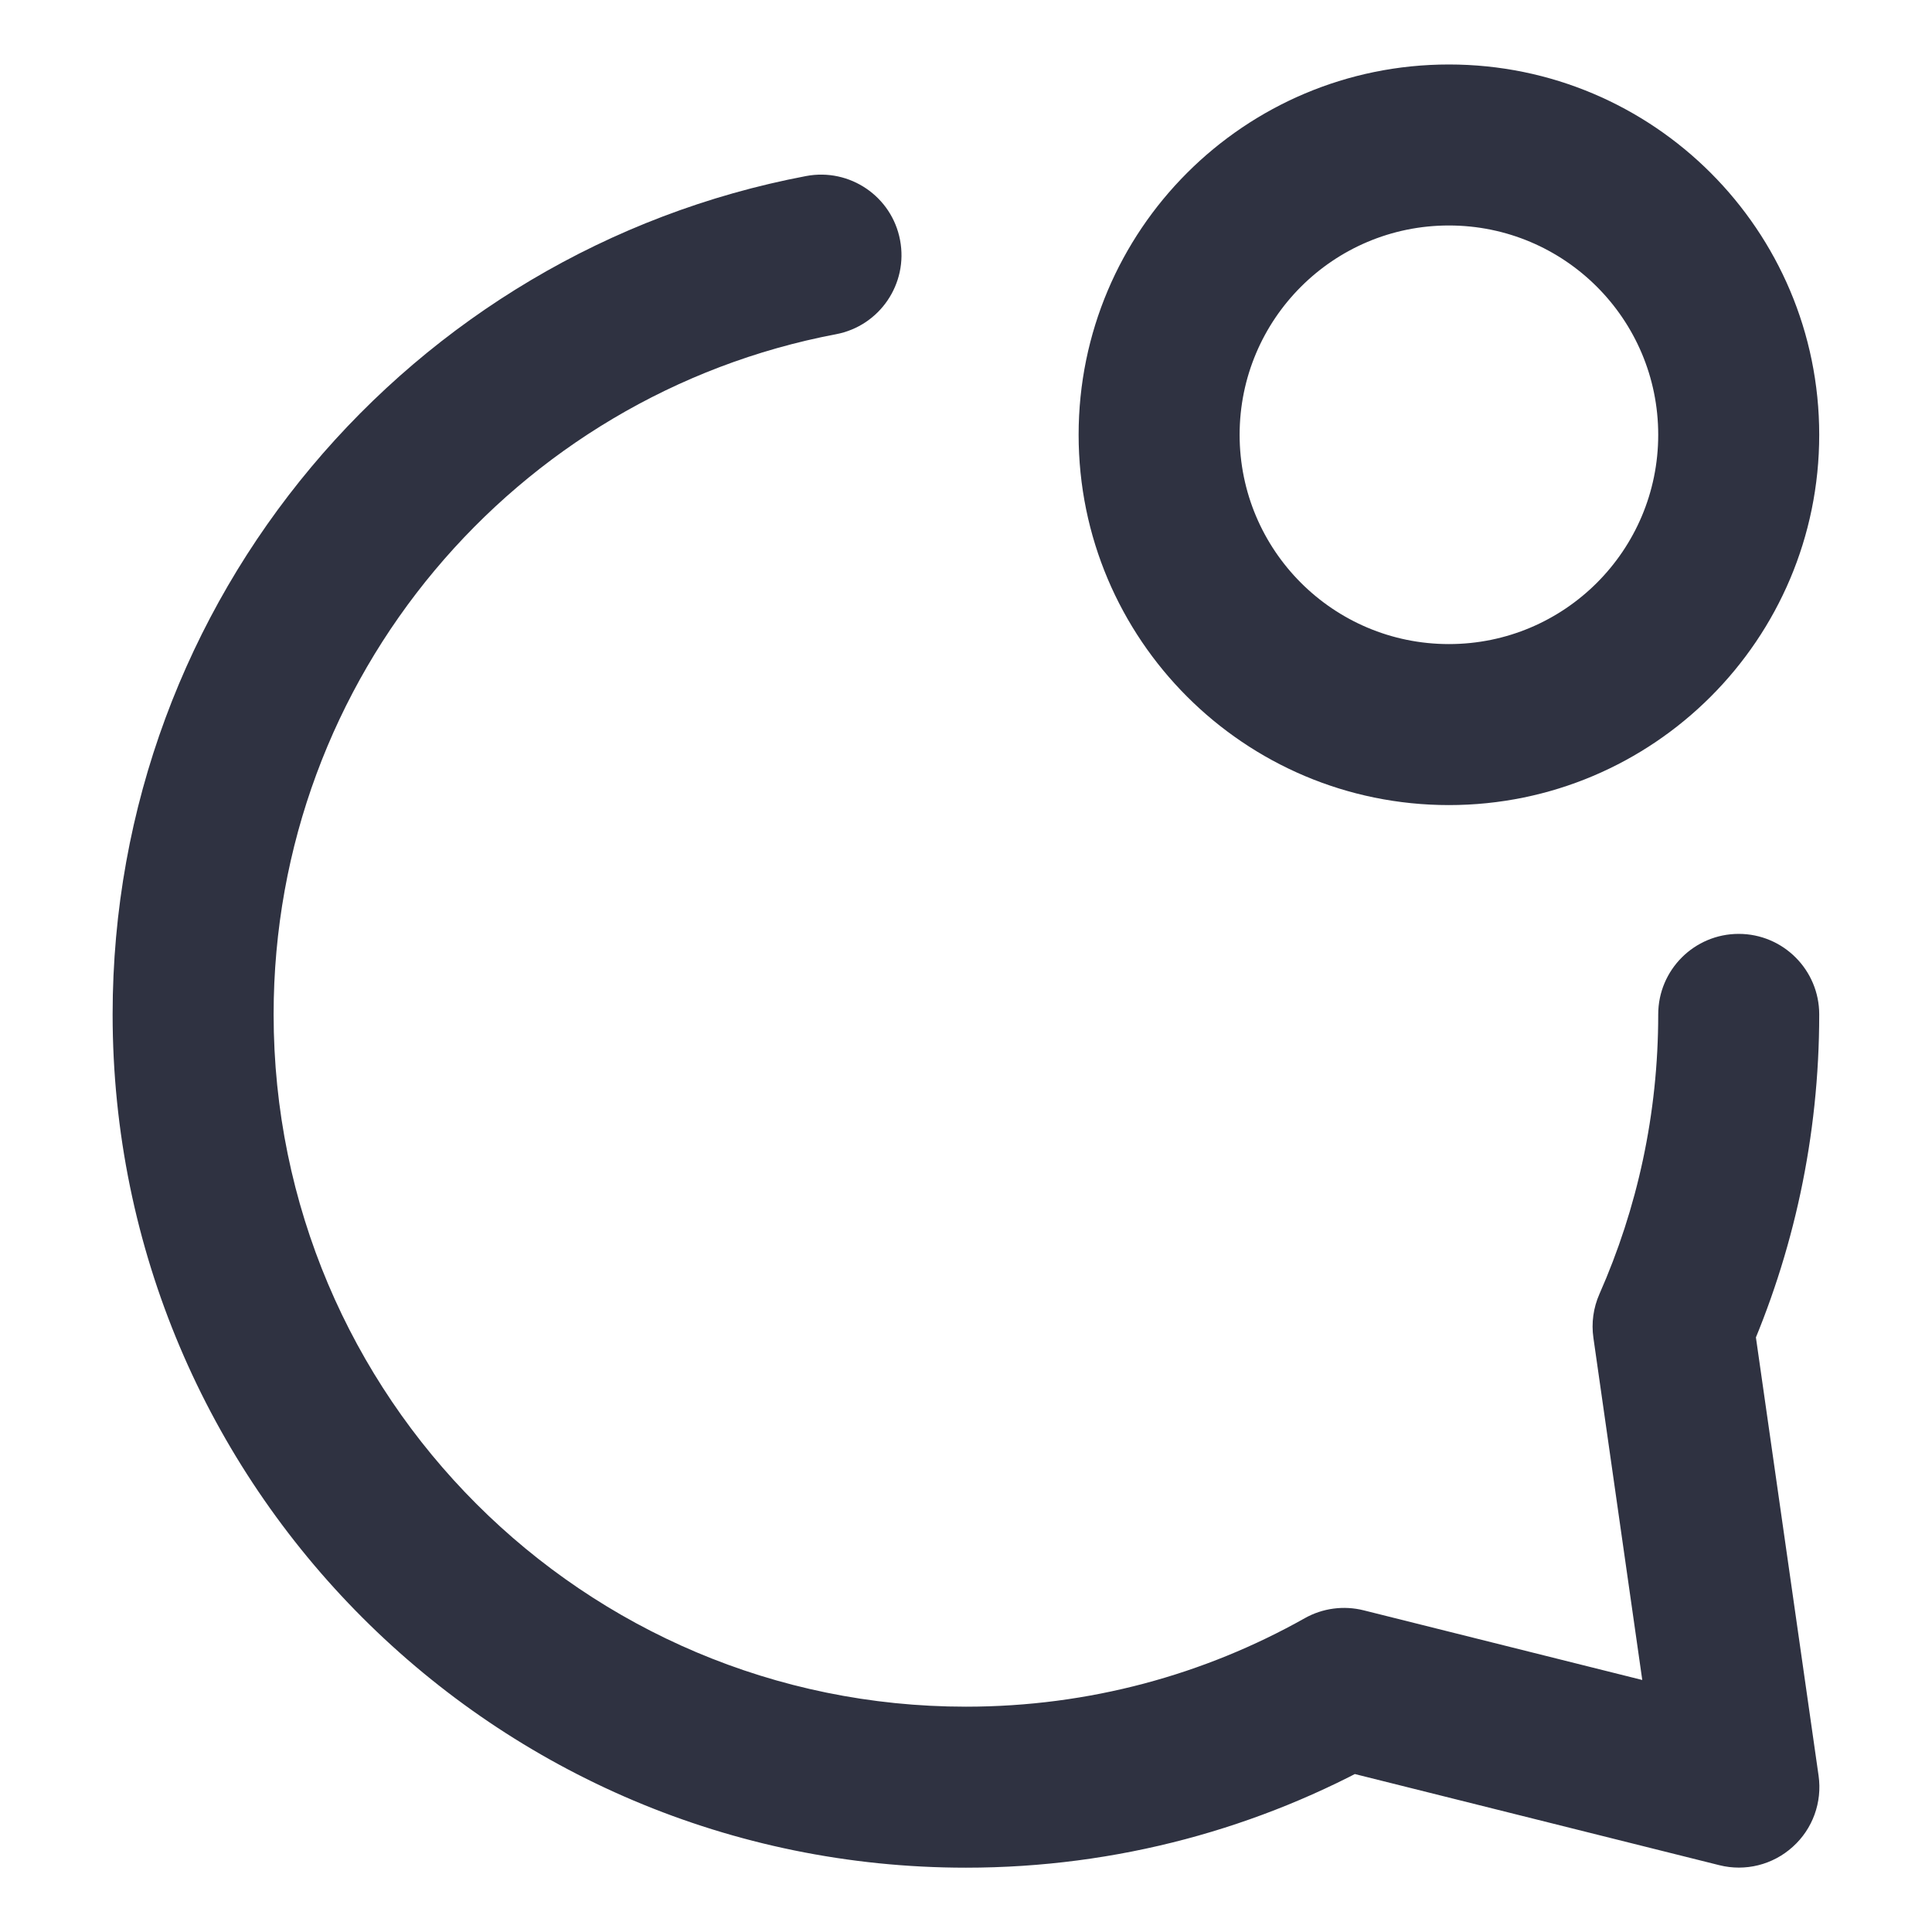 <svg xmlns="http://www.w3.org/2000/svg" width="24" height="24" viewBox="0 0 24 24" fill="none"><path d="M22.599 12.601C22.599 12.049 22.151 11.601 21.599 11.601C21.047 11.601 20.599 12.049 20.599 12.601H22.599ZM20.783 16.479L19.869 16.074C19.793 16.246 19.767 16.435 19.794 16.62L20.783 16.479ZM16.698 20.974L16.94 20.004C16.692 19.942 16.43 19.977 16.208 20.102L16.698 20.974ZM21.601 22.2L21.358 23.17C21.681 23.251 22.023 23.166 22.27 22.942C22.518 22.72 22.638 22.388 22.591 22.058L21.601 22.2ZM10.385 4.152C10.928 4.049 11.284 3.525 11.181 2.983C11.079 2.44 10.555 2.084 10.013 2.187L10.385 4.152ZM21.599 12.601H20.599C20.599 13.839 20.338 15.013 19.869 16.074L20.783 16.479L21.698 16.883C22.278 15.572 22.599 14.123 22.599 12.601H21.599ZM11.999 22.201V21.201C7.249 21.201 3.399 17.35 3.399 12.601H2.399H1.399C1.399 18.455 6.145 23.201 11.999 23.201V22.201ZM16.698 20.974L16.208 20.102C14.964 20.802 13.53 21.201 11.999 21.201V22.201V23.201C13.882 23.201 15.653 22.709 17.188 21.846L16.698 20.974ZM21.601 22.2L21.843 21.23L16.94 20.004L16.698 20.974L16.455 21.944L21.358 23.17L21.601 22.2ZM20.783 16.479L19.794 16.62L20.611 22.341L21.601 22.2L22.591 22.058L21.773 16.337L20.783 16.479ZM2.399 12.601H3.399C3.399 8.403 6.407 4.906 10.385 4.152L10.199 3.169L10.013 2.187C5.108 3.117 1.399 7.425 1.399 12.601H2.399ZM21.599 5.401H20.599C20.599 6.837 19.435 8.001 17.999 8.001V9.001V10.001C20.539 10.001 22.599 7.941 22.599 5.401H21.599ZM17.999 9.001V8.001C16.563 8.001 15.399 6.837 15.399 5.401H14.399H13.399C13.399 7.941 15.458 10.001 17.999 10.001V9.001ZM14.399 5.401H15.399C15.399 3.965 16.563 2.801 17.999 2.801V1.801V0.801C15.458 0.801 13.399 2.86 13.399 5.401H14.399ZM17.999 1.801V2.801C19.435 2.801 20.599 3.965 20.599 5.401H21.599H22.599C22.599 2.86 20.539 0.801 17.999 0.801V1.801Z" fill="#2F3241"></path></svg>